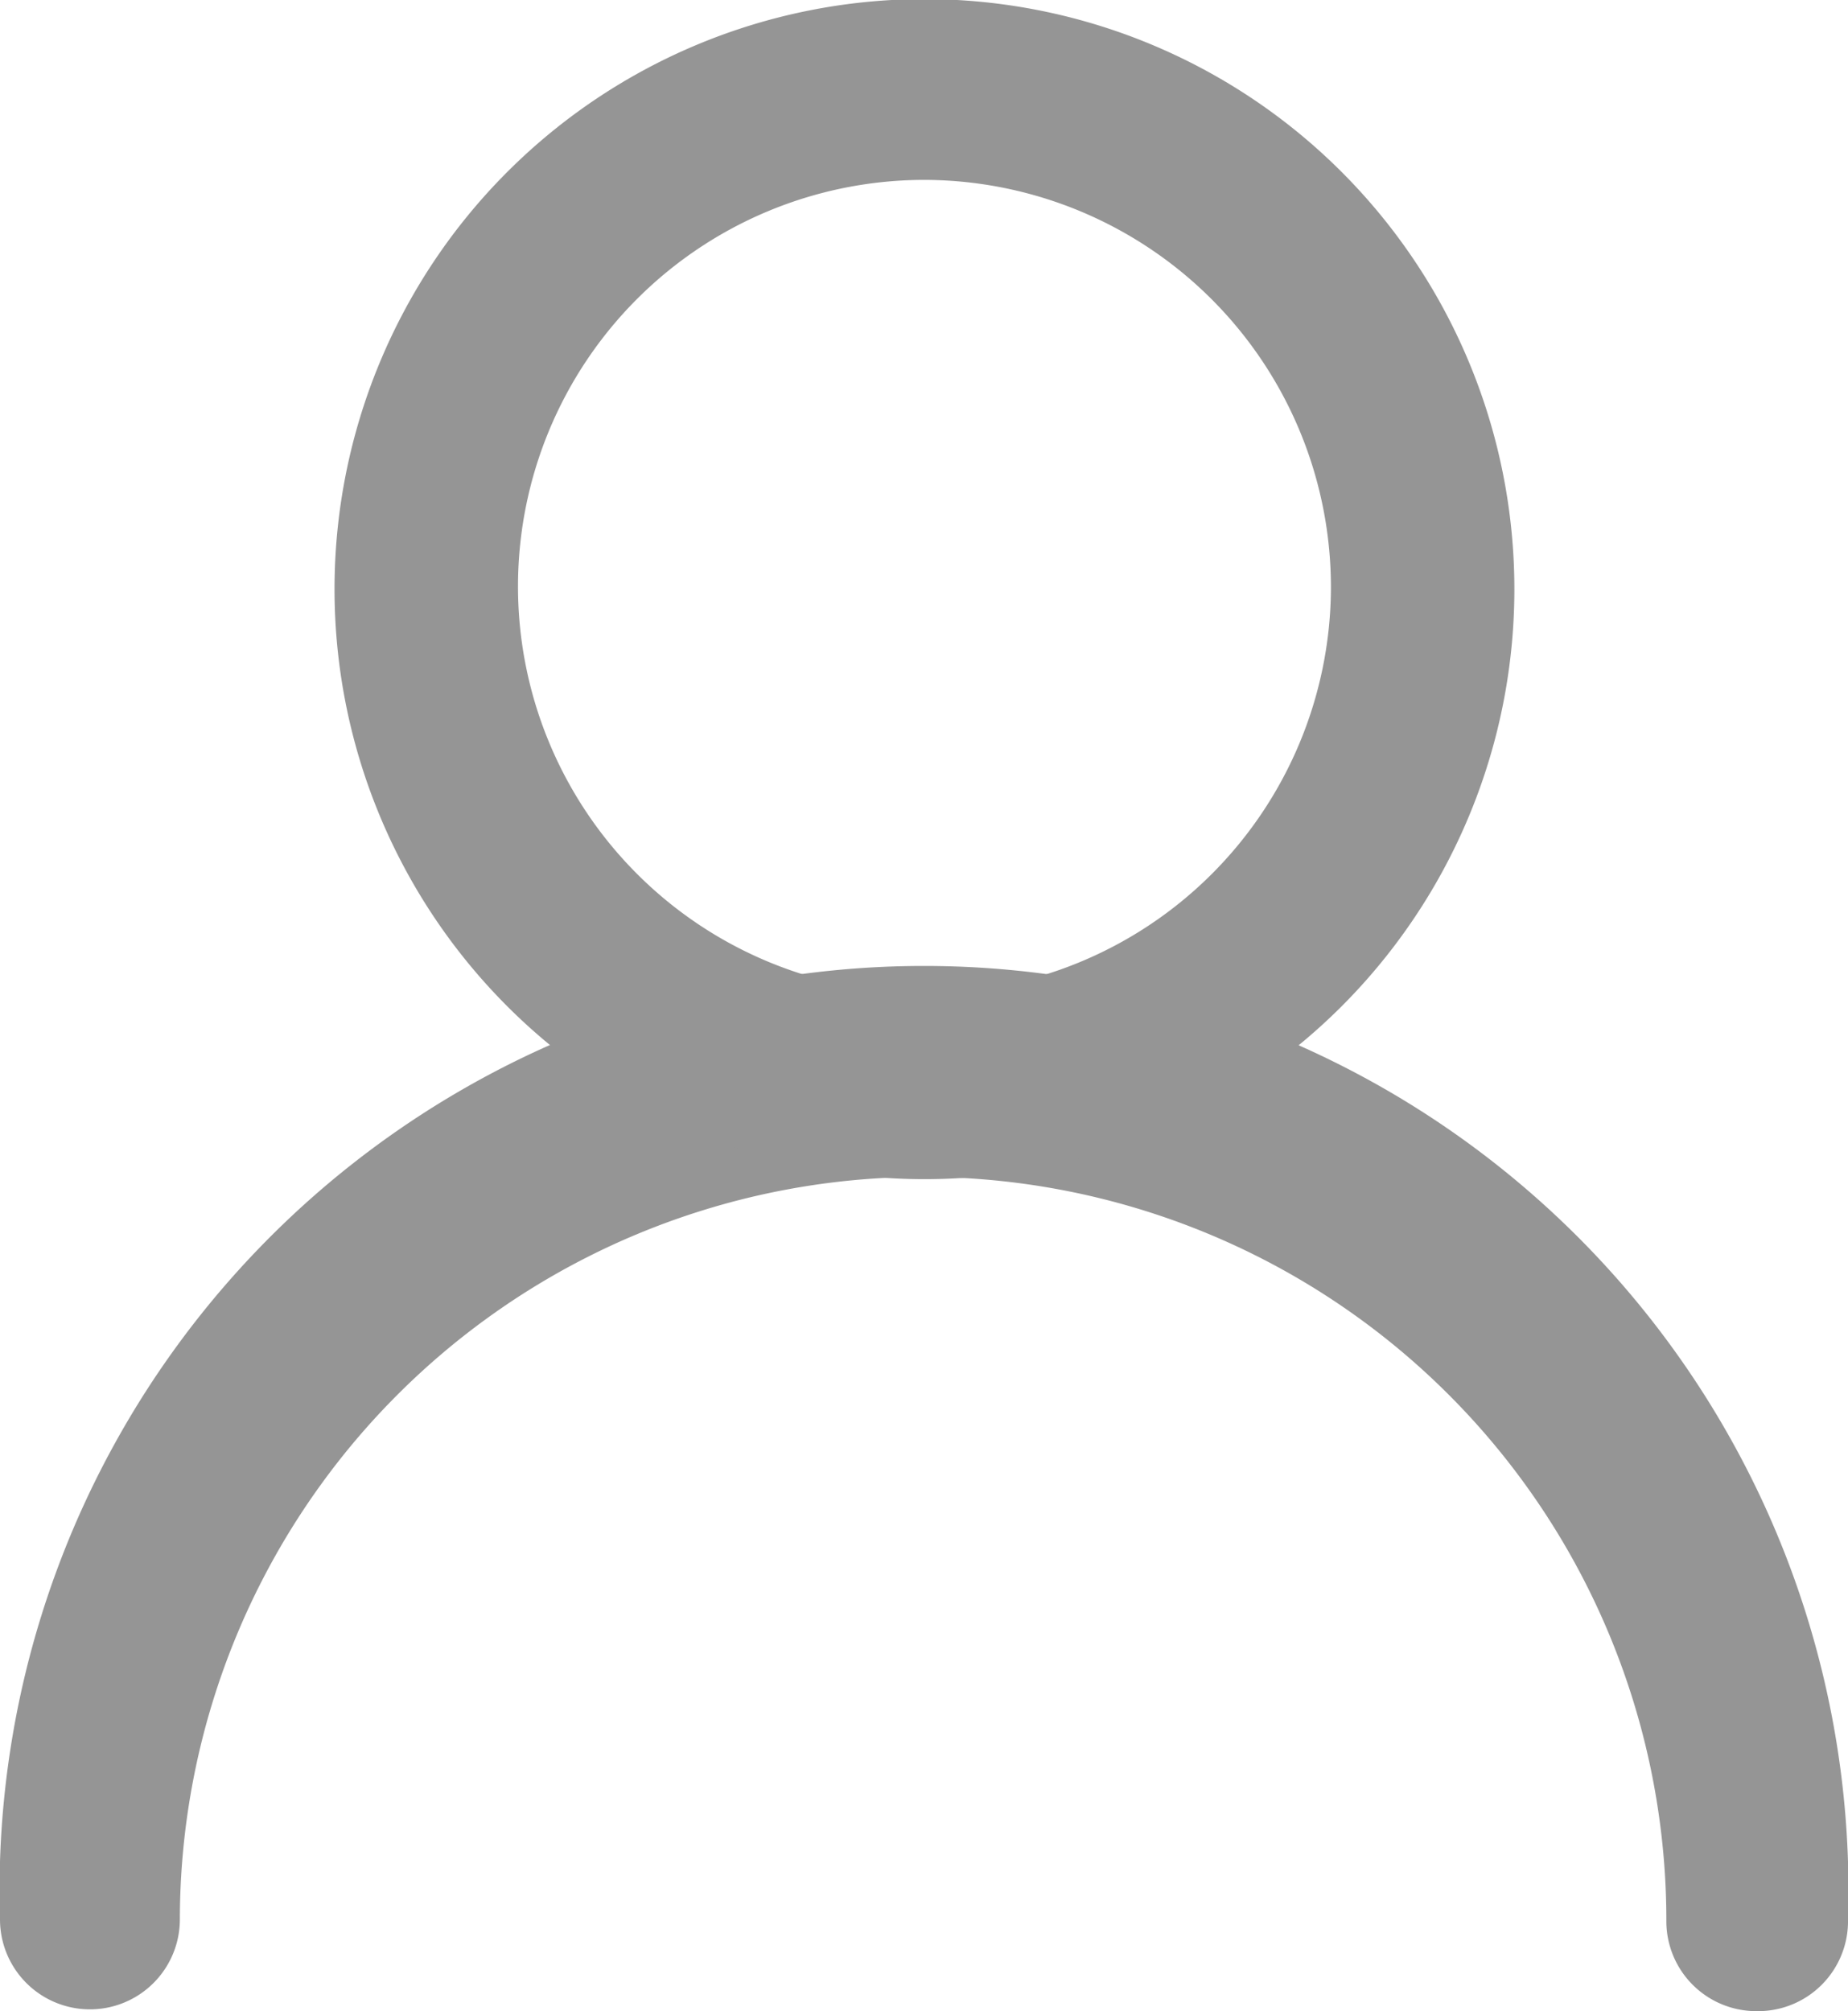 <svg xmlns="http://www.w3.org/2000/svg" viewBox="0 0 20.55 22.36"><defs><style>.cls-1{fill:#959595;}</style></defs><title>Отзывы наших клиентов</title><g id="Layer_2" data-name="Layer 2"><g id="Layer_9" data-name="Layer 9"><path class="cls-1" d="M19.53,22.36a1,1,0,0,1-1-1A8.24,8.24,0,1,0,2,21.34a1,1,0,1,1-2,0,10.28,10.28,0,1,1,20.55,0A1,1,0,0,1,19.53,22.36Z"/><path class="cls-1" d="M10.28,13.11a6.56,6.56,0,1,1,6.56-6.56A6.56,6.56,0,0,1,10.28,13.11ZM10.28,2A4.52,4.52,0,1,0,14.8,6.56,4.53,4.53,0,0,0,10.28,2Z"/></g></g></svg>